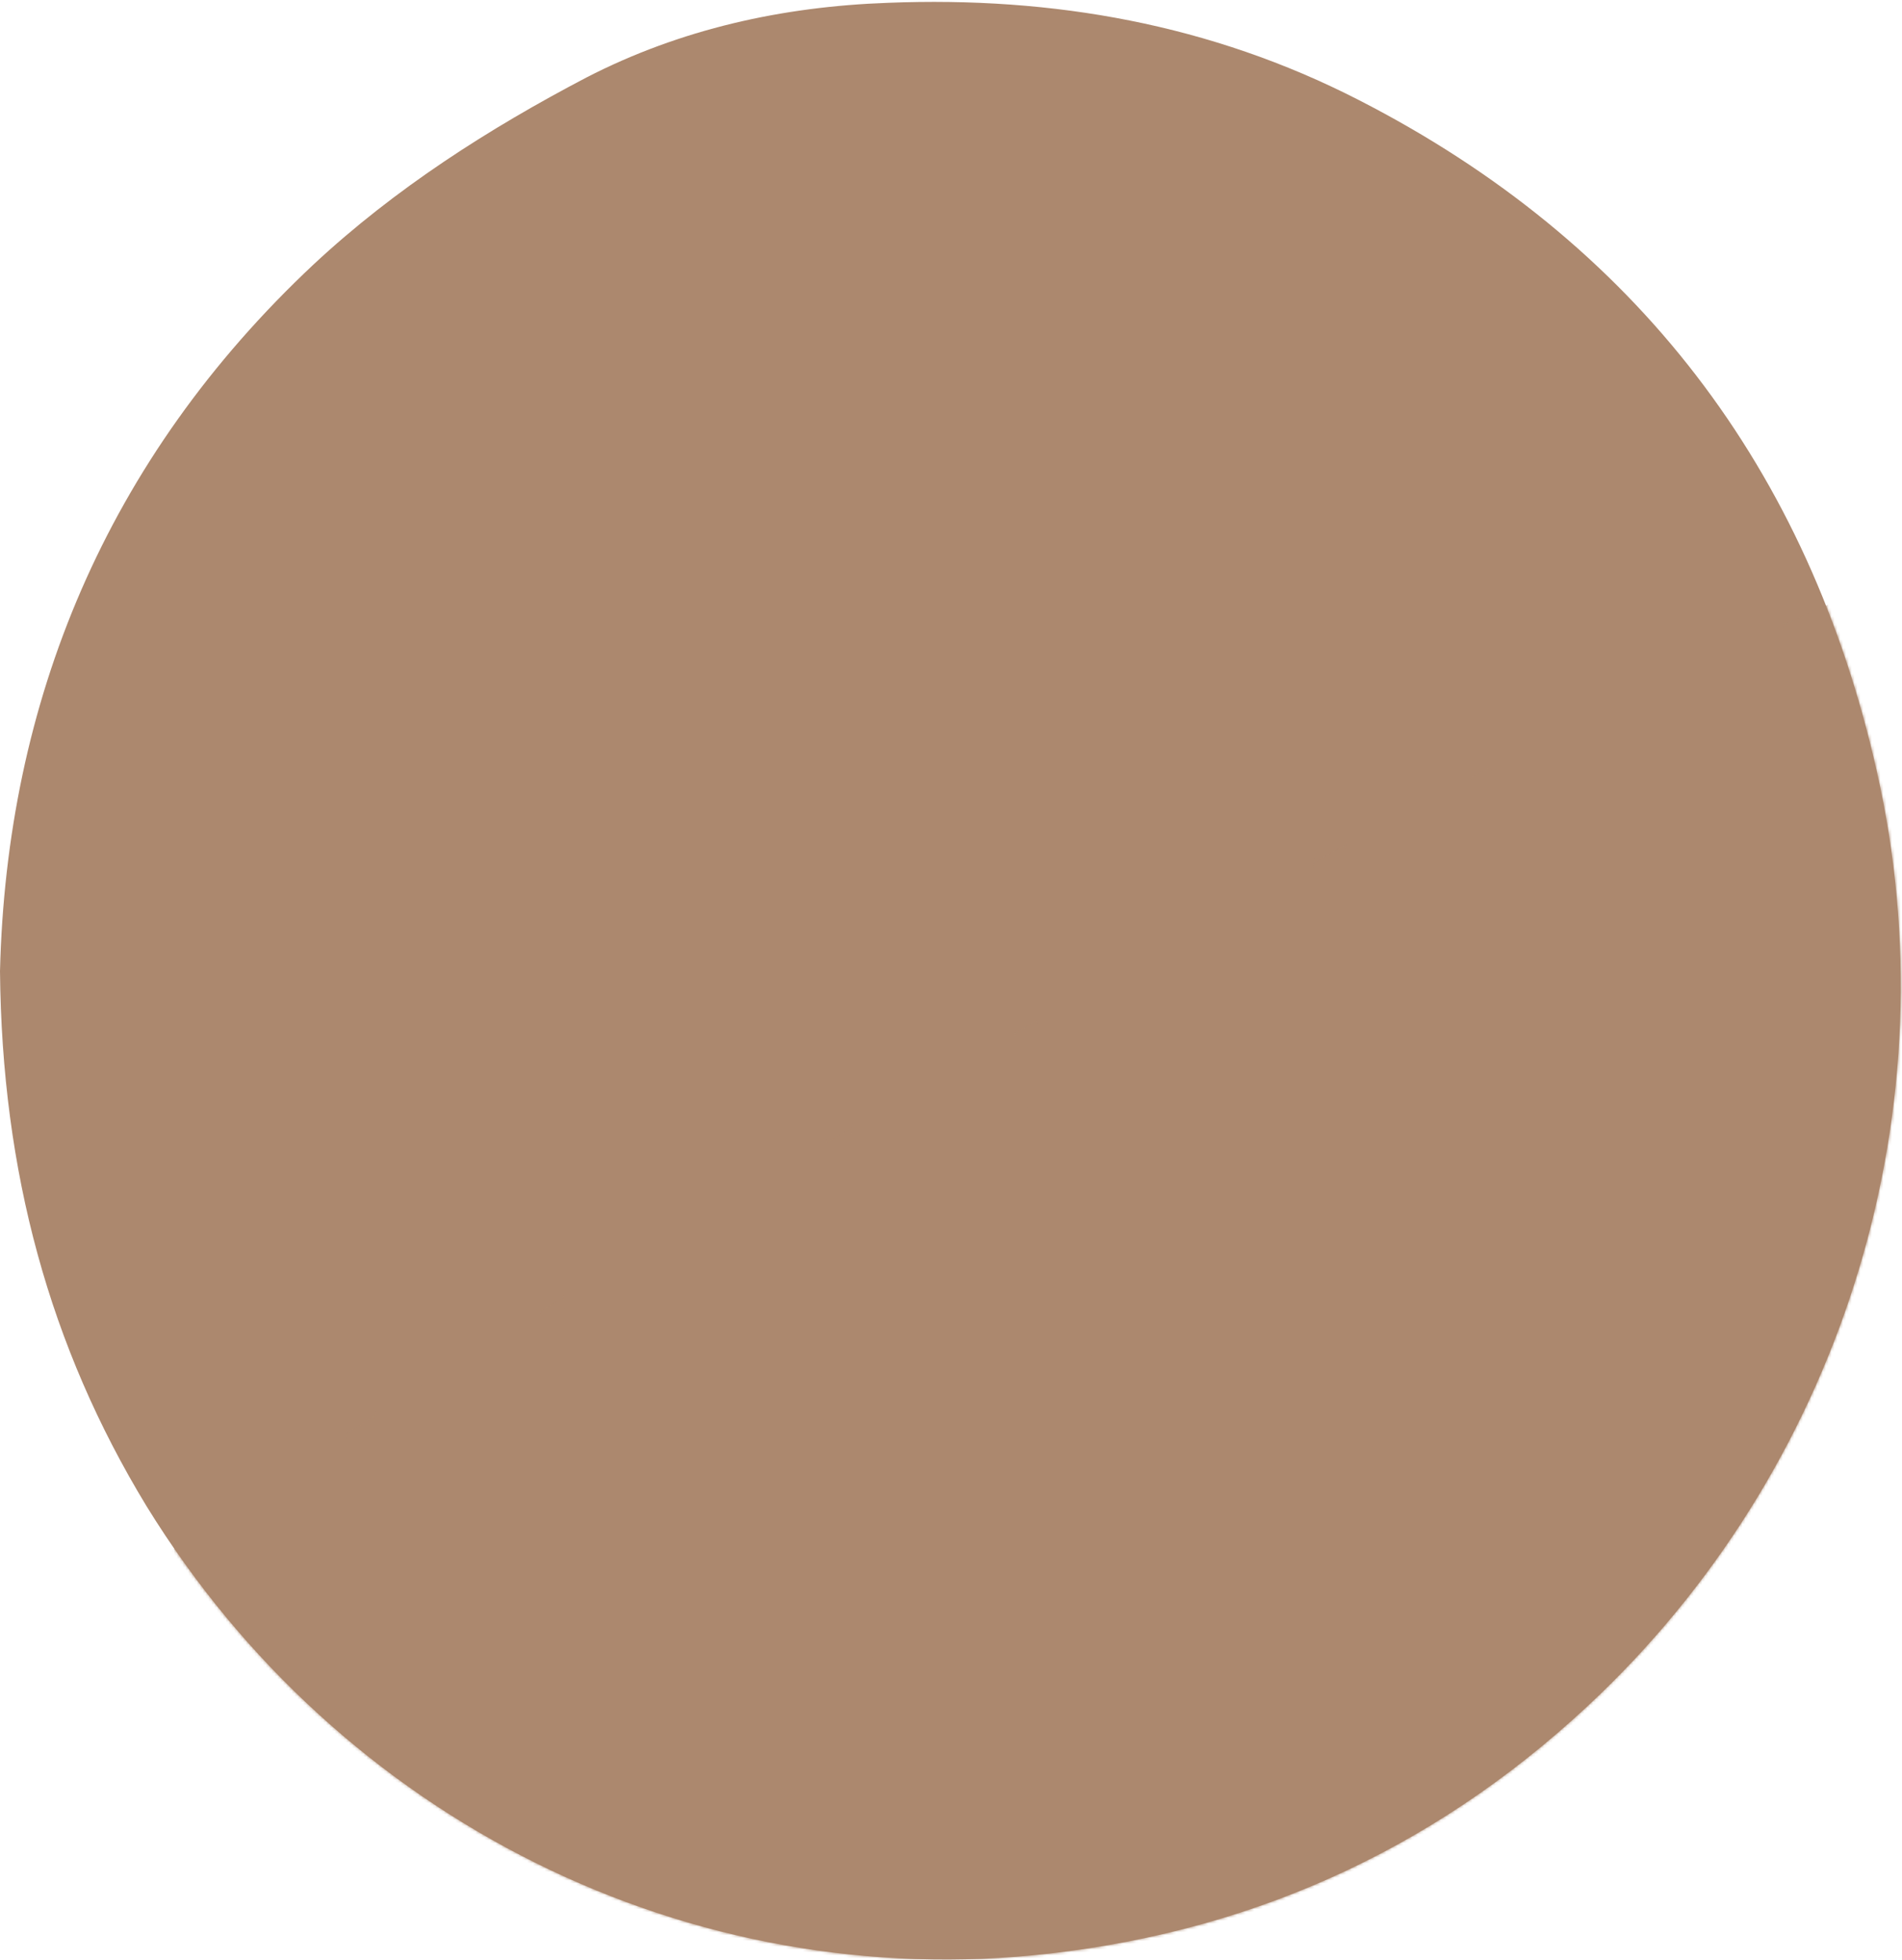 <svg xmlns="http://www.w3.org/2000/svg" width="662" height="682" viewBox="0 0 662 682" fill="none"><path d="M0 337.997C2.275 244.399 36.724 159.901 109.198 91.977C137.472 65.653 169.971 44.853 204.095 26.979C236.92 10.079 272.344 2.279 309.068 0.979C366.592 -1.296 421.516 8.454 472.864 34.779C569.387 84.177 629.511 163.151 653.235 268.448C679.56 384.471 642.511 506.993 557.037 589.541C503.414 641.215 439.39 671.439 365.292 679.889C240.17 694.189 118.297 633.415 51.024 524.218C17.225 468.644 0.65 407.87 0 337.997Z" fill="#AC886E"></path><mask id="mask0_0_46" style="mask-type:alpha" maskUnits="userSpaceOnUse" x="0" y="0" width="662" height="682"><path d="M0 337.997C2.275 244.399 36.724 159.901 109.198 91.977C137.472 65.653 169.971 44.853 204.095 26.979C236.92 10.079 272.344 2.279 309.068 0.979C366.592 -1.296 421.516 8.454 472.864 34.779C569.387 84.177 629.511 163.151 653.235 268.448C679.56 384.471 642.511 506.993 557.037 589.541C503.414 641.215 439.39 671.439 365.292 679.889C240.17 694.189 118.297 633.415 51.024 524.218C17.225 468.644 0.65 407.87 0 337.997Z" fill="#AC886E"></path></mask><g mask="url(#mask0_0_46)"><path d="M31.463 580.608C29.188 581.908 27.238 583.208 24.963 584.508C15.213 590.682 5.788 596.857 -3.961 603.032C-6.561 604.657 -9.486 606.282 -12.411 606.932C-14.361 607.257 -17.286 606.282 -18.586 604.982C-19.561 603.357 -19.886 600.107 -18.911 598.482C-17.286 595.557 -14.686 593.282 -12.086 591.333C1.563 580.933 15.213 570.533 29.188 560.783C90.936 517.559 153.985 476.285 218.984 437.936C296.007 392.762 373.355 347.588 451.028 303.714C531.627 257.89 615.8 218.566 700.948 181.842C720.122 173.392 739.297 164.617 758.471 156.167C762.371 154.542 765.946 152.592 770.171 151.617C782.521 147.718 791.946 151.617 797.471 162.992C800.396 169.492 802.67 176.642 803.97 183.792C810.795 217.266 812.095 250.74 810.47 284.539C806.245 371.962 776.996 450.611 728.247 522.434C677.223 597.182 610.275 654.381 531.302 697.605C468.903 731.729 402.604 754.804 332.406 765.204C291.782 771.378 251.158 773.003 210.534 765.854C176.735 760.004 145.21 748.629 116.286 730.429C79.237 707.355 52.912 674.531 33.738 636.182C26.263 621.232 25.288 605.957 29.838 590.033C30.488 587.758 31.138 585.483 31.463 583.208C32.113 581.583 31.788 581.258 31.463 580.608Z" fill="#AC886E"></path><mask id="mask1_0_46" style="mask-type:alpha" maskUnits="userSpaceOnUse" x="-20" y="150" width="832" height="621"><path d="M31.463 580.608C29.188 581.908 27.238 583.208 24.963 584.508C15.213 590.682 5.788 596.857 -3.961 603.032C-6.561 604.657 -9.486 606.282 -12.411 606.932C-14.361 607.257 -17.286 606.282 -18.586 604.982C-19.561 603.357 -19.886 600.107 -18.911 598.482C-17.286 595.557 -14.686 593.282 -12.086 591.333C1.563 580.933 15.213 570.533 29.188 560.783C90.936 517.559 153.985 476.285 218.984 437.936C296.007 392.762 373.355 347.588 451.028 303.714C531.627 257.89 615.8 218.566 700.948 181.842C720.122 173.392 739.297 164.617 758.471 156.167C762.371 154.542 765.946 152.592 770.171 151.617C782.521 147.718 791.946 151.617 797.471 162.992C800.396 169.492 802.67 176.642 803.97 183.792C810.795 217.266 812.095 250.74 810.47 284.539C806.245 371.962 776.996 450.611 728.247 522.434C677.223 597.182 610.275 654.381 531.302 697.605C468.903 731.729 402.604 754.804 332.406 765.204C291.782 771.378 251.158 773.003 210.534 765.854C176.735 760.004 145.21 748.629 116.286 730.429C79.237 707.355 52.912 674.531 33.738 636.182C26.263 621.232 25.288 605.957 29.838 590.033C30.488 587.758 31.138 585.483 31.463 583.208C32.113 581.583 31.788 581.258 31.463 580.608Z" fill="#AC886E"></path></mask><g mask="url(#mask1_0_46)"><path d="M653.885 634.714C654.86 631.464 655.835 627.889 656.485 624.639C659.085 607.089 657.135 589.865 655.51 572.64C651.286 529.416 641.211 487.167 632.111 444.593C625.286 413.393 618.461 382.194 616.836 350.02C615.861 327.595 615.536 304.846 616.186 282.096C617.161 243.097 621.061 204.423 628.211 165.749C632.436 143.65 637.311 121.55 645.436 100.101C649.986 87.751 655.835 75.726 664.285 65.326C669.16 59.151 675.01 54.276 682.81 49.402C682.16 51.027 682.16 52.002 681.51 52.327C666.235 64.676 657.785 81.576 651.935 99.775C644.461 121.875 639.911 144.3 636.661 167.374C627.886 225.223 624.636 283.071 627.236 341.57C628.536 368.22 633.411 394.219 638.936 420.218C646.736 457.918 654.86 495.292 662.01 533.316C666.56 557.69 669.485 582.065 669.16 606.764C669.16 613.264 668.51 619.764 667.535 626.264C666.885 630.164 665.585 634.389 663.635 637.963C659.735 645.438 651.935 647.063 646.086 641.213C641.536 636.988 637.636 631.789 635.036 626.264C628.861 613.264 623.011 599.939 617.486 586.29C602.212 546.965 590.512 506.666 578.812 466.042C561.263 406.244 541.438 347.095 519.338 288.921C515.114 277.872 510.239 267.472 505.039 256.747C503.089 252.847 500.489 248.947 497.889 245.697C493.339 240.497 489.439 240.497 484.889 245.697C481.964 249.272 479.364 253.497 477.739 257.722C472.215 269.747 469.615 283.071 468.315 296.071C464.74 328.57 465.715 361.07 467.34 393.569C470.265 450.118 478.064 506.341 484.889 562.565C489.114 597.014 493.014 631.139 493.664 665.913C493.989 690.612 493.664 715.312 488.464 739.686C487.164 745.536 485.539 751.386 483.264 756.911C476.439 772.835 463.44 775.11 451.74 761.786C446.54 755.936 442.64 749.111 438.74 742.286C430.615 727.336 424.766 711.087 419.891 694.512C408.191 655.513 399.416 616.189 391.941 576.215C380.242 513.166 368.867 450.118 357.817 386.744C353.592 362.695 350.342 338.645 346.442 314.271C345.467 309.071 344.167 303.546 342.217 298.346C341.242 295.421 338.967 292.496 337.668 289.896C332.468 290.546 329.543 293.796 327.593 297.046C323.368 304.196 318.818 311.021 315.243 318.496C303.868 342.87 298.993 368.87 296.393 395.194C291.844 442.643 294.443 489.767 299.318 536.891C303.218 573.29 307.443 609.689 309.718 646.413C311.993 679.888 311.993 713.362 304.518 746.511C302.893 753.011 300.618 759.511 298.018 765.686C296.068 770.236 293.144 774.135 289.569 777.71C282.419 784.86 273.319 785.51 265.844 778.36C260.969 773.485 256.094 767.961 253.169 761.786C246.67 748.136 240.495 733.836 235.295 719.537C221.97 681.512 213.52 641.863 205.72 602.539C197.271 558.99 191.096 515.441 188.821 471.242C186.871 436.468 187.196 401.694 186.221 366.92C186.221 361.72 185.571 356.195 184.921 349.37C180.046 353.27 177.771 357.495 175.496 361.395C165.421 379.919 157.297 399.419 150.472 419.243C131.622 474.492 120.897 531.041 120.572 589.54C120.247 619.114 119.922 648.688 118.947 678.588C118.297 701.662 116.022 724.737 108.223 746.836C106.273 752.686 103.348 758.211 100.423 763.736C99.123 766.011 96.848 768.286 94.573 769.91C90.673 772.51 88.398 770.885 87.098 765.036C87.748 765.361 88.723 765.361 89.048 765.686C89.698 766.011 90.023 766.661 90.998 767.311C95.223 764.386 96.848 760.161 98.798 755.936C103.998 743.911 106.923 731.236 108.223 718.237C109.848 701.337 111.148 684.112 111.473 666.888C112.123 634.389 111.798 601.889 112.773 569.39C114.073 523.241 123.172 478.067 137.147 433.868C144.947 409.169 154.372 385.444 166.396 362.695C169.646 356.845 173.221 350.995 177.446 345.795C179.721 342.87 182.646 340.595 186.871 341.895C190.771 343.195 192.071 346.445 192.396 350.02C193.371 360.42 194.021 370.819 194.346 381.219C195.321 407.544 194.996 433.868 196.621 459.867C201.821 545.666 216.12 630.164 241.47 712.387C246.02 727.336 252.194 741.636 258.694 755.936C261.294 761.786 265.194 766.986 269.744 771.861C274.619 777.385 279.819 777.06 284.369 771.535C287.619 767.311 291.194 762.436 292.494 757.561C295.743 745.536 298.668 733.511 300.293 721.162C303.218 696.787 303.543 672.413 301.268 648.038C297.368 606.439 292.819 564.84 288.919 523.241C284.694 478.392 283.394 433.543 288.594 388.694C291.519 363.02 297.368 337.995 308.418 314.596C311.343 308.421 314.593 302.571 318.168 297.046C320.118 293.796 322.718 290.546 325.643 287.946C333.768 280.471 342.217 281.446 347.092 291.521C350.017 297.696 352.292 304.521 353.592 311.346C358.142 337.345 362.042 363.02 366.267 389.019C381.217 480.342 395.516 571.665 417.941 661.688C423.141 682.162 429.64 702.637 436.79 722.787C440.365 732.861 446.215 742.286 451.74 751.711C454.015 755.286 457.265 758.536 460.84 761.136C465.715 765.036 469.29 764.061 472.54 758.861C474.489 755.286 476.439 751.386 477.089 747.486C479.364 732.211 481.964 717.262 482.939 701.987C484.889 667.213 481.639 632.764 477.739 598.639C471.565 543.066 464.415 487.817 458.89 432.243C454.665 390.969 453.365 349.695 456.615 308.421C457.915 290.871 460.515 273.647 467.665 257.722C470.265 251.872 473.514 246.022 477.739 241.147C485.864 231.398 496.264 231.723 504.389 241.147C508.614 246.022 512.189 251.547 514.789 257.722C523.888 279.171 532.988 300.946 541.113 322.721C560.288 373.744 574.262 426.718 589.537 479.042C601.887 520.641 614.886 561.915 631.786 602.214C635.361 610.664 639.261 618.789 643.811 626.589C645.761 630.164 649.011 633.414 651.61 636.663C652.26 635.039 653.235 634.714 653.885 634.714Z" fill="#AC886E"></path></g></g></svg>
